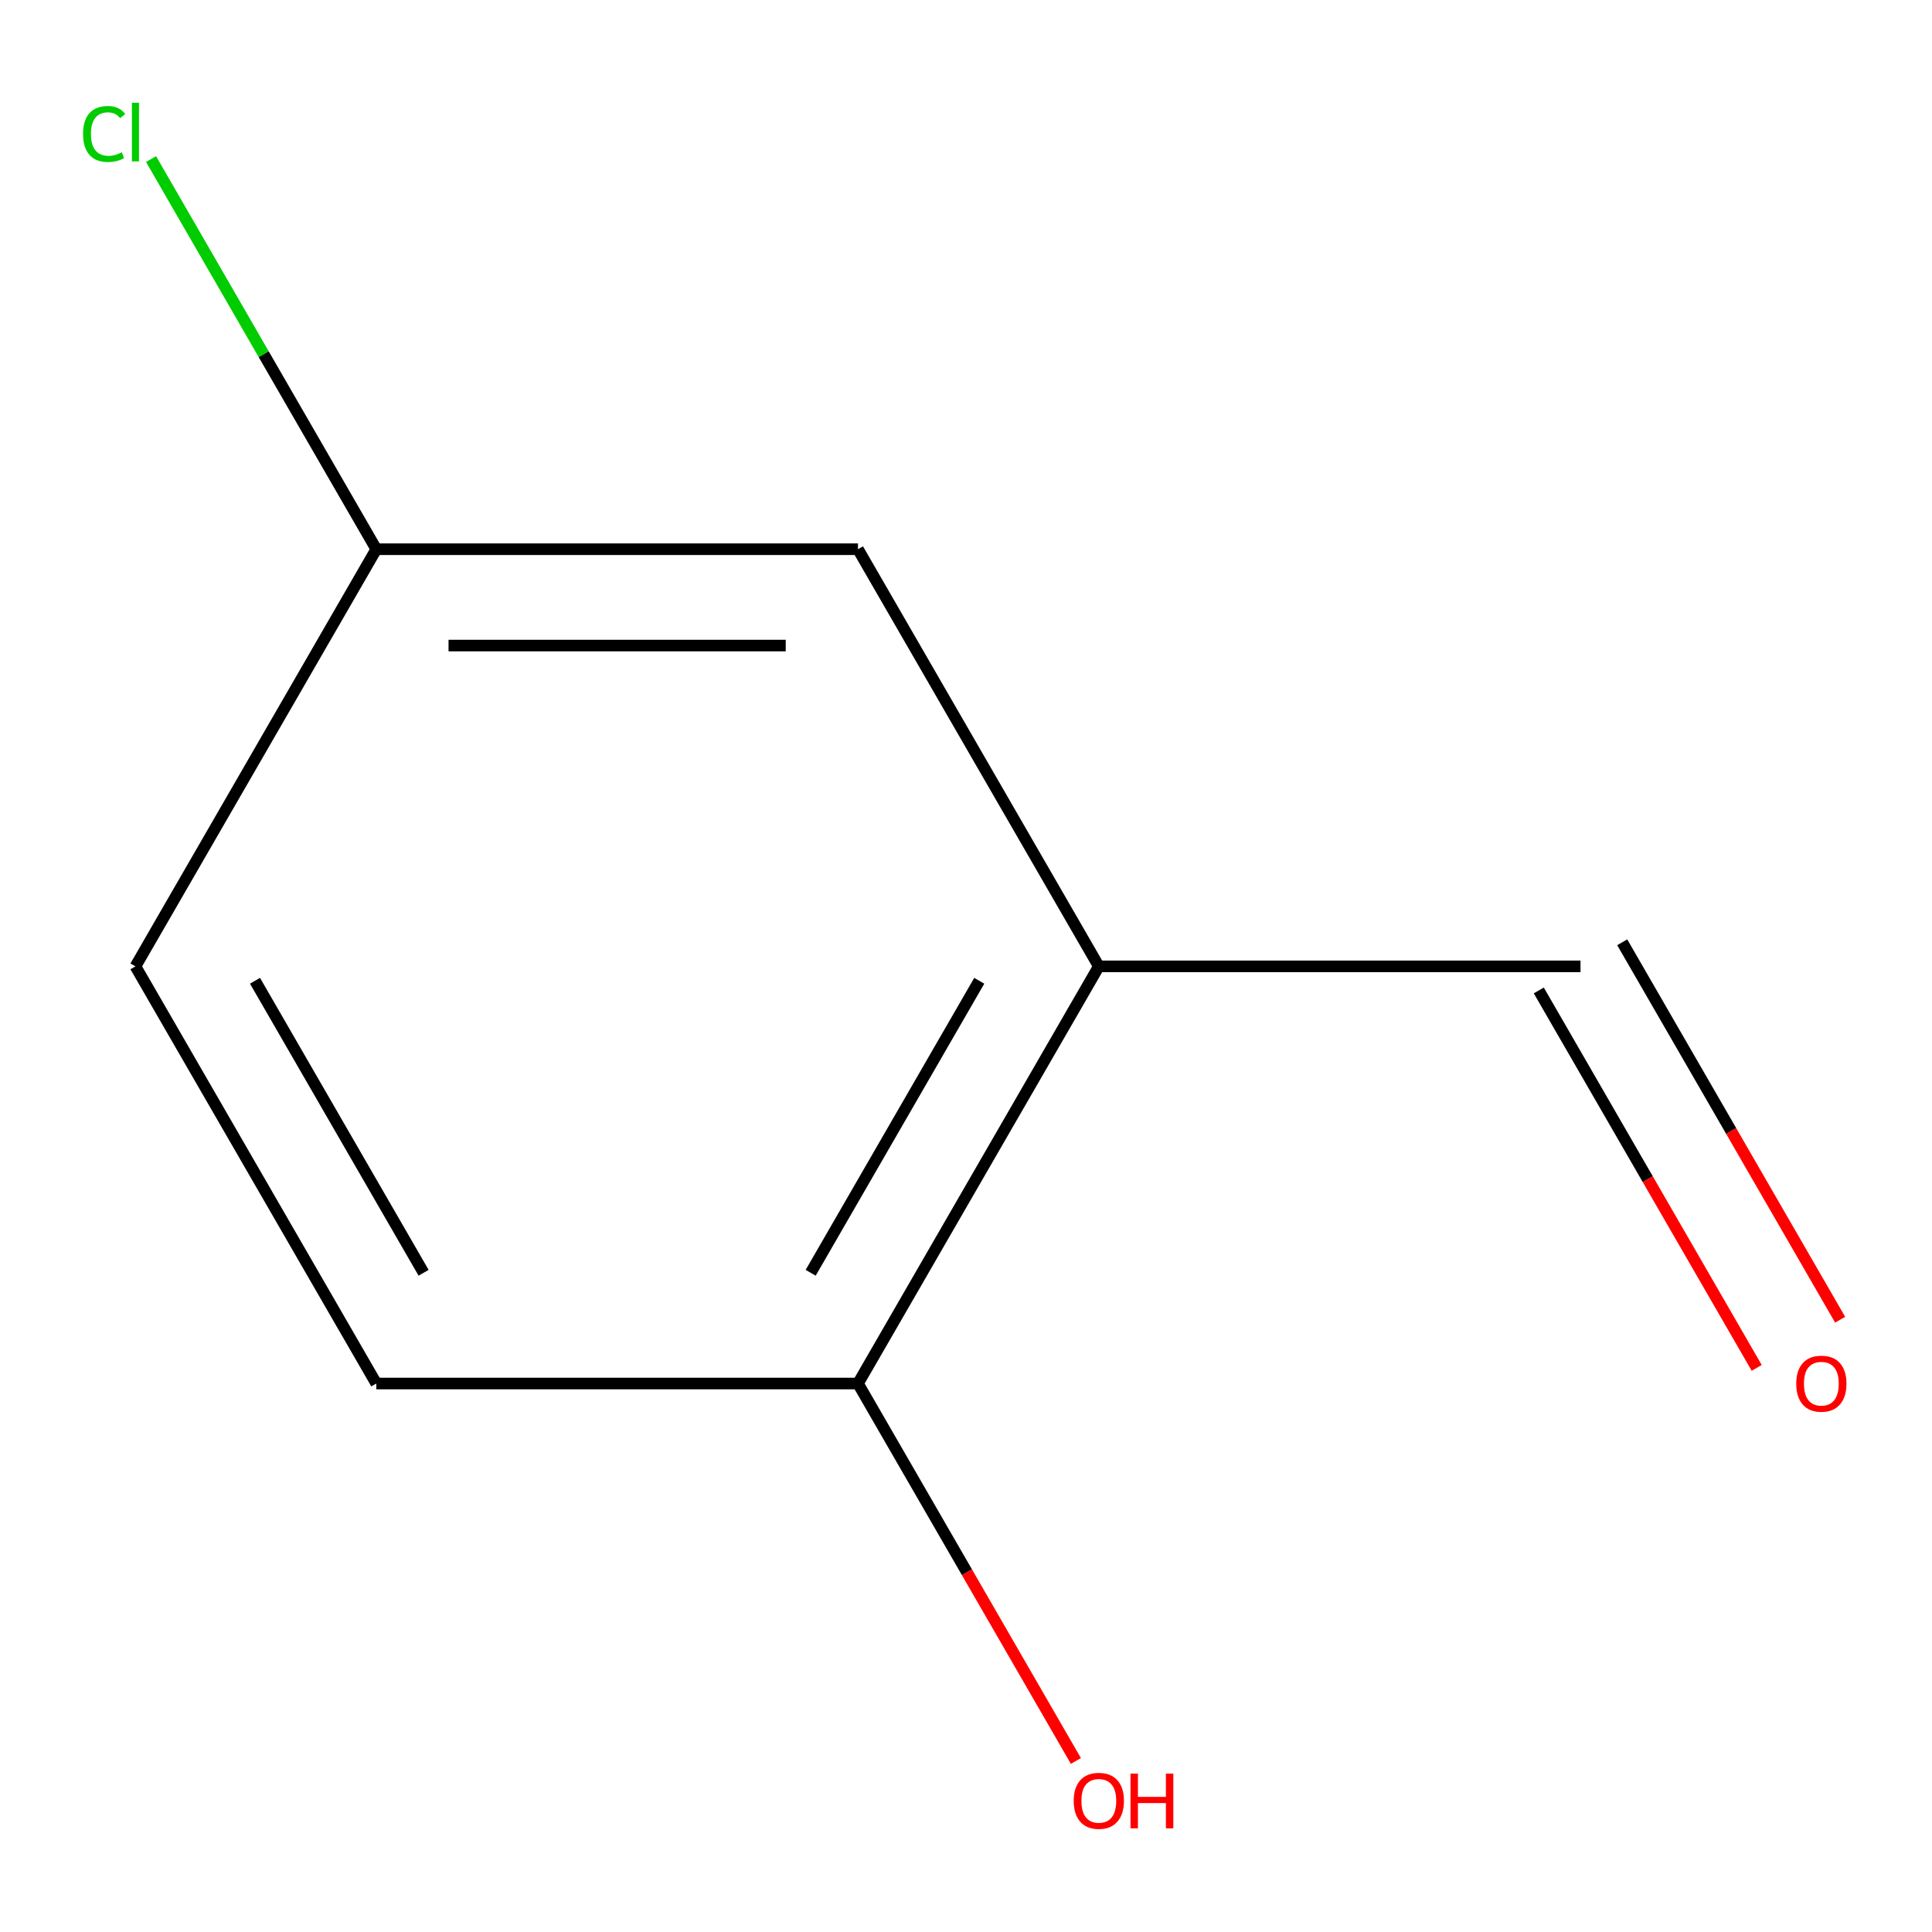 <?xml version='1.0' encoding='iso-8859-1'?>
<svg version='1.1' baseProfile='full'
              xmlns='http://www.w3.org/2000/svg'
                      xmlns:rdkit='http://www.rdkit.org/xml'
                      xmlns:xlink='http://www.w3.org/1999/xlink'
                  xml:space='preserve'
width='1000px' height='1000px' viewBox='0 0 1000 1000'>
<!-- END OF HEADER -->
<rect style='opacity:1.0;fill:#FFFFFF;stroke:none' width='1000' height='1000' x='0' y='0'> </rect>
<path class='bond-0' d='M 568.748,500.191 L 444.088,716.108' style='fill:none;fill-rule:evenodd;stroke:#000000;stroke-width:6px;stroke-linecap:butt;stroke-linejoin:miter;stroke-opacity:1' />
<path class='bond-0' d='M 506.865,507.647 L 419.603,658.789' style='fill:none;fill-rule:evenodd;stroke:#000000;stroke-width:6px;stroke-linecap:butt;stroke-linejoin:miter;stroke-opacity:1' />
<path class='bond-1' d='M 568.748,500.191 L 444.088,284.273' style='fill:none;fill-rule:evenodd;stroke:#000000;stroke-width:6px;stroke-linecap:butt;stroke-linejoin:miter;stroke-opacity:1' />
<path class='bond-2' d='M 568.748,500.191 L 818.068,500.191' style='fill:none;fill-rule:evenodd;stroke:#000000;stroke-width:6px;stroke-linecap:butt;stroke-linejoin:miter;stroke-opacity:1' />
<path class='bond-4' d='M 444.088,716.108 L 194.768,716.108' style='fill:none;fill-rule:evenodd;stroke:#000000;stroke-width:6px;stroke-linecap:butt;stroke-linejoin:miter;stroke-opacity:1' />
<path class='bond-8' d='M 444.088,716.108 L 500.485,813.791' style='fill:none;fill-rule:evenodd;stroke:#000000;stroke-width:6px;stroke-linecap:butt;stroke-linejoin:miter;stroke-opacity:1' />
<path class='bond-8' d='M 500.485,813.791 L 556.882,911.473' style='fill:none;fill-rule:evenodd;stroke:#FF0000;stroke-width:6px;stroke-linecap:butt;stroke-linejoin:miter;stroke-opacity:1' />
<path class='bond-5' d='M 444.088,284.273 L 194.768,284.273' style='fill:none;fill-rule:evenodd;stroke:#000000;stroke-width:6px;stroke-linecap:butt;stroke-linejoin:miter;stroke-opacity:1' />
<path class='bond-5' d='M 406.69,334.137 L 232.166,334.137' style='fill:none;fill-rule:evenodd;stroke:#000000;stroke-width:6px;stroke-linecap:butt;stroke-linejoin:miter;stroke-opacity:1' />
<path class='bond-3' d='M 796.476,512.657 L 852.873,610.339' style='fill:none;fill-rule:evenodd;stroke:#000000;stroke-width:6px;stroke-linecap:butt;stroke-linejoin:miter;stroke-opacity:1' />
<path class='bond-3' d='M 852.873,610.339 L 909.27,708.021' style='fill:none;fill-rule:evenodd;stroke:#FF0000;stroke-width:6px;stroke-linecap:butt;stroke-linejoin:miter;stroke-opacity:1' />
<path class='bond-3' d='M 839.66,487.725 L 896.057,585.407' style='fill:none;fill-rule:evenodd;stroke:#000000;stroke-width:6px;stroke-linecap:butt;stroke-linejoin:miter;stroke-opacity:1' />
<path class='bond-3' d='M 896.057,585.407 L 952.453,683.089' style='fill:none;fill-rule:evenodd;stroke:#FF0000;stroke-width:6px;stroke-linecap:butt;stroke-linejoin:miter;stroke-opacity:1' />
<path class='bond-9' d='M 194.768,716.108 L 70.108,500.191' style='fill:none;fill-rule:evenodd;stroke:#000000;stroke-width:6px;stroke-linecap:butt;stroke-linejoin:miter;stroke-opacity:1' />
<path class='bond-9' d='M 219.252,658.789 L 131.99,507.647' style='fill:none;fill-rule:evenodd;stroke:#000000;stroke-width:6px;stroke-linecap:butt;stroke-linejoin:miter;stroke-opacity:1' />
<path class='bond-6' d='M 194.768,284.273 L 70.108,500.191' style='fill:none;fill-rule:evenodd;stroke:#000000;stroke-width:6px;stroke-linecap:butt;stroke-linejoin:miter;stroke-opacity:1' />
<path class='bond-7' d='M 194.768,284.273 L 136.474,183.306' style='fill:none;fill-rule:evenodd;stroke:#000000;stroke-width:6px;stroke-linecap:butt;stroke-linejoin:miter;stroke-opacity:1' />
<path class='bond-7' d='M 136.474,183.306 L 78.181,82.339' style='fill:none;fill-rule:evenodd;stroke:#00CC00;stroke-width:6px;stroke-linecap:butt;stroke-linejoin:miter;stroke-opacity:1' />
<path  class='atom-4' d='M 929.728 716.188
Q 929.728 709.388, 933.088 705.588
Q 936.448 701.788, 942.728 701.788
Q 949.008 701.788, 952.368 705.588
Q 955.728 709.388, 955.728 716.188
Q 955.728 723.068, 952.328 726.988
Q 948.928 730.868, 942.728 730.868
Q 936.488 730.868, 933.088 726.988
Q 929.728 723.108, 929.728 716.188
M 942.728 727.668
Q 947.048 727.668, 949.368 724.788
Q 951.728 721.868, 951.728 716.188
Q 951.728 710.628, 949.368 707.828
Q 947.048 704.988, 942.728 704.988
Q 938.408 704.988, 936.048 707.788
Q 933.728 710.588, 933.728 716.188
Q 933.728 721.908, 936.048 724.788
Q 938.408 727.668, 942.728 727.668
' fill='#FF0000'/>
<path  class='atom-8' d='M 42.988 69.336
Q 42.988 62.296, 46.268 58.616
Q 49.588 54.896, 55.868 54.896
Q 61.708 54.896, 64.828 59.016
L 62.188 61.176
Q 59.908 58.176, 55.868 58.176
Q 51.588 58.176, 49.308 61.056
Q 47.068 63.896, 47.068 69.336
Q 47.068 74.936, 49.388 77.816
Q 51.748 80.696, 56.308 80.696
Q 59.428 80.696, 63.068 78.816
L 64.188 81.816
Q 62.708 82.776, 60.468 83.336
Q 58.228 83.896, 55.748 83.896
Q 49.588 83.896, 46.268 80.136
Q 42.988 76.376, 42.988 69.336
' fill='#00CC00'/>
<path  class='atom-8' d='M 68.268 53.176
L 71.948 53.176
L 71.948 83.536
L 68.268 83.536
L 68.268 53.176
' fill='#00CC00'/>
<path  class='atom-9' d='M 555.748 932.106
Q 555.748 925.306, 559.108 921.506
Q 562.468 917.706, 568.748 917.706
Q 575.028 917.706, 578.388 921.506
Q 581.748 925.306, 581.748 932.106
Q 581.748 938.986, 578.348 942.906
Q 574.948 946.786, 568.748 946.786
Q 562.508 946.786, 559.108 942.906
Q 555.748 939.026, 555.748 932.106
M 568.748 943.586
Q 573.068 943.586, 575.388 940.706
Q 577.748 937.786, 577.748 932.106
Q 577.748 926.546, 575.388 923.746
Q 573.068 920.906, 568.748 920.906
Q 564.428 920.906, 562.068 923.706
Q 559.748 926.506, 559.748 932.106
Q 559.748 937.826, 562.068 940.706
Q 564.428 943.586, 568.748 943.586
' fill='#FF0000'/>
<path  class='atom-9' d='M 585.148 918.026
L 588.988 918.026
L 588.988 930.066
L 603.468 930.066
L 603.468 918.026
L 607.308 918.026
L 607.308 946.346
L 603.468 946.346
L 603.468 933.266
L 588.988 933.266
L 588.988 946.346
L 585.148 946.346
L 585.148 918.026
' fill='#FF0000'/>
</svg>
